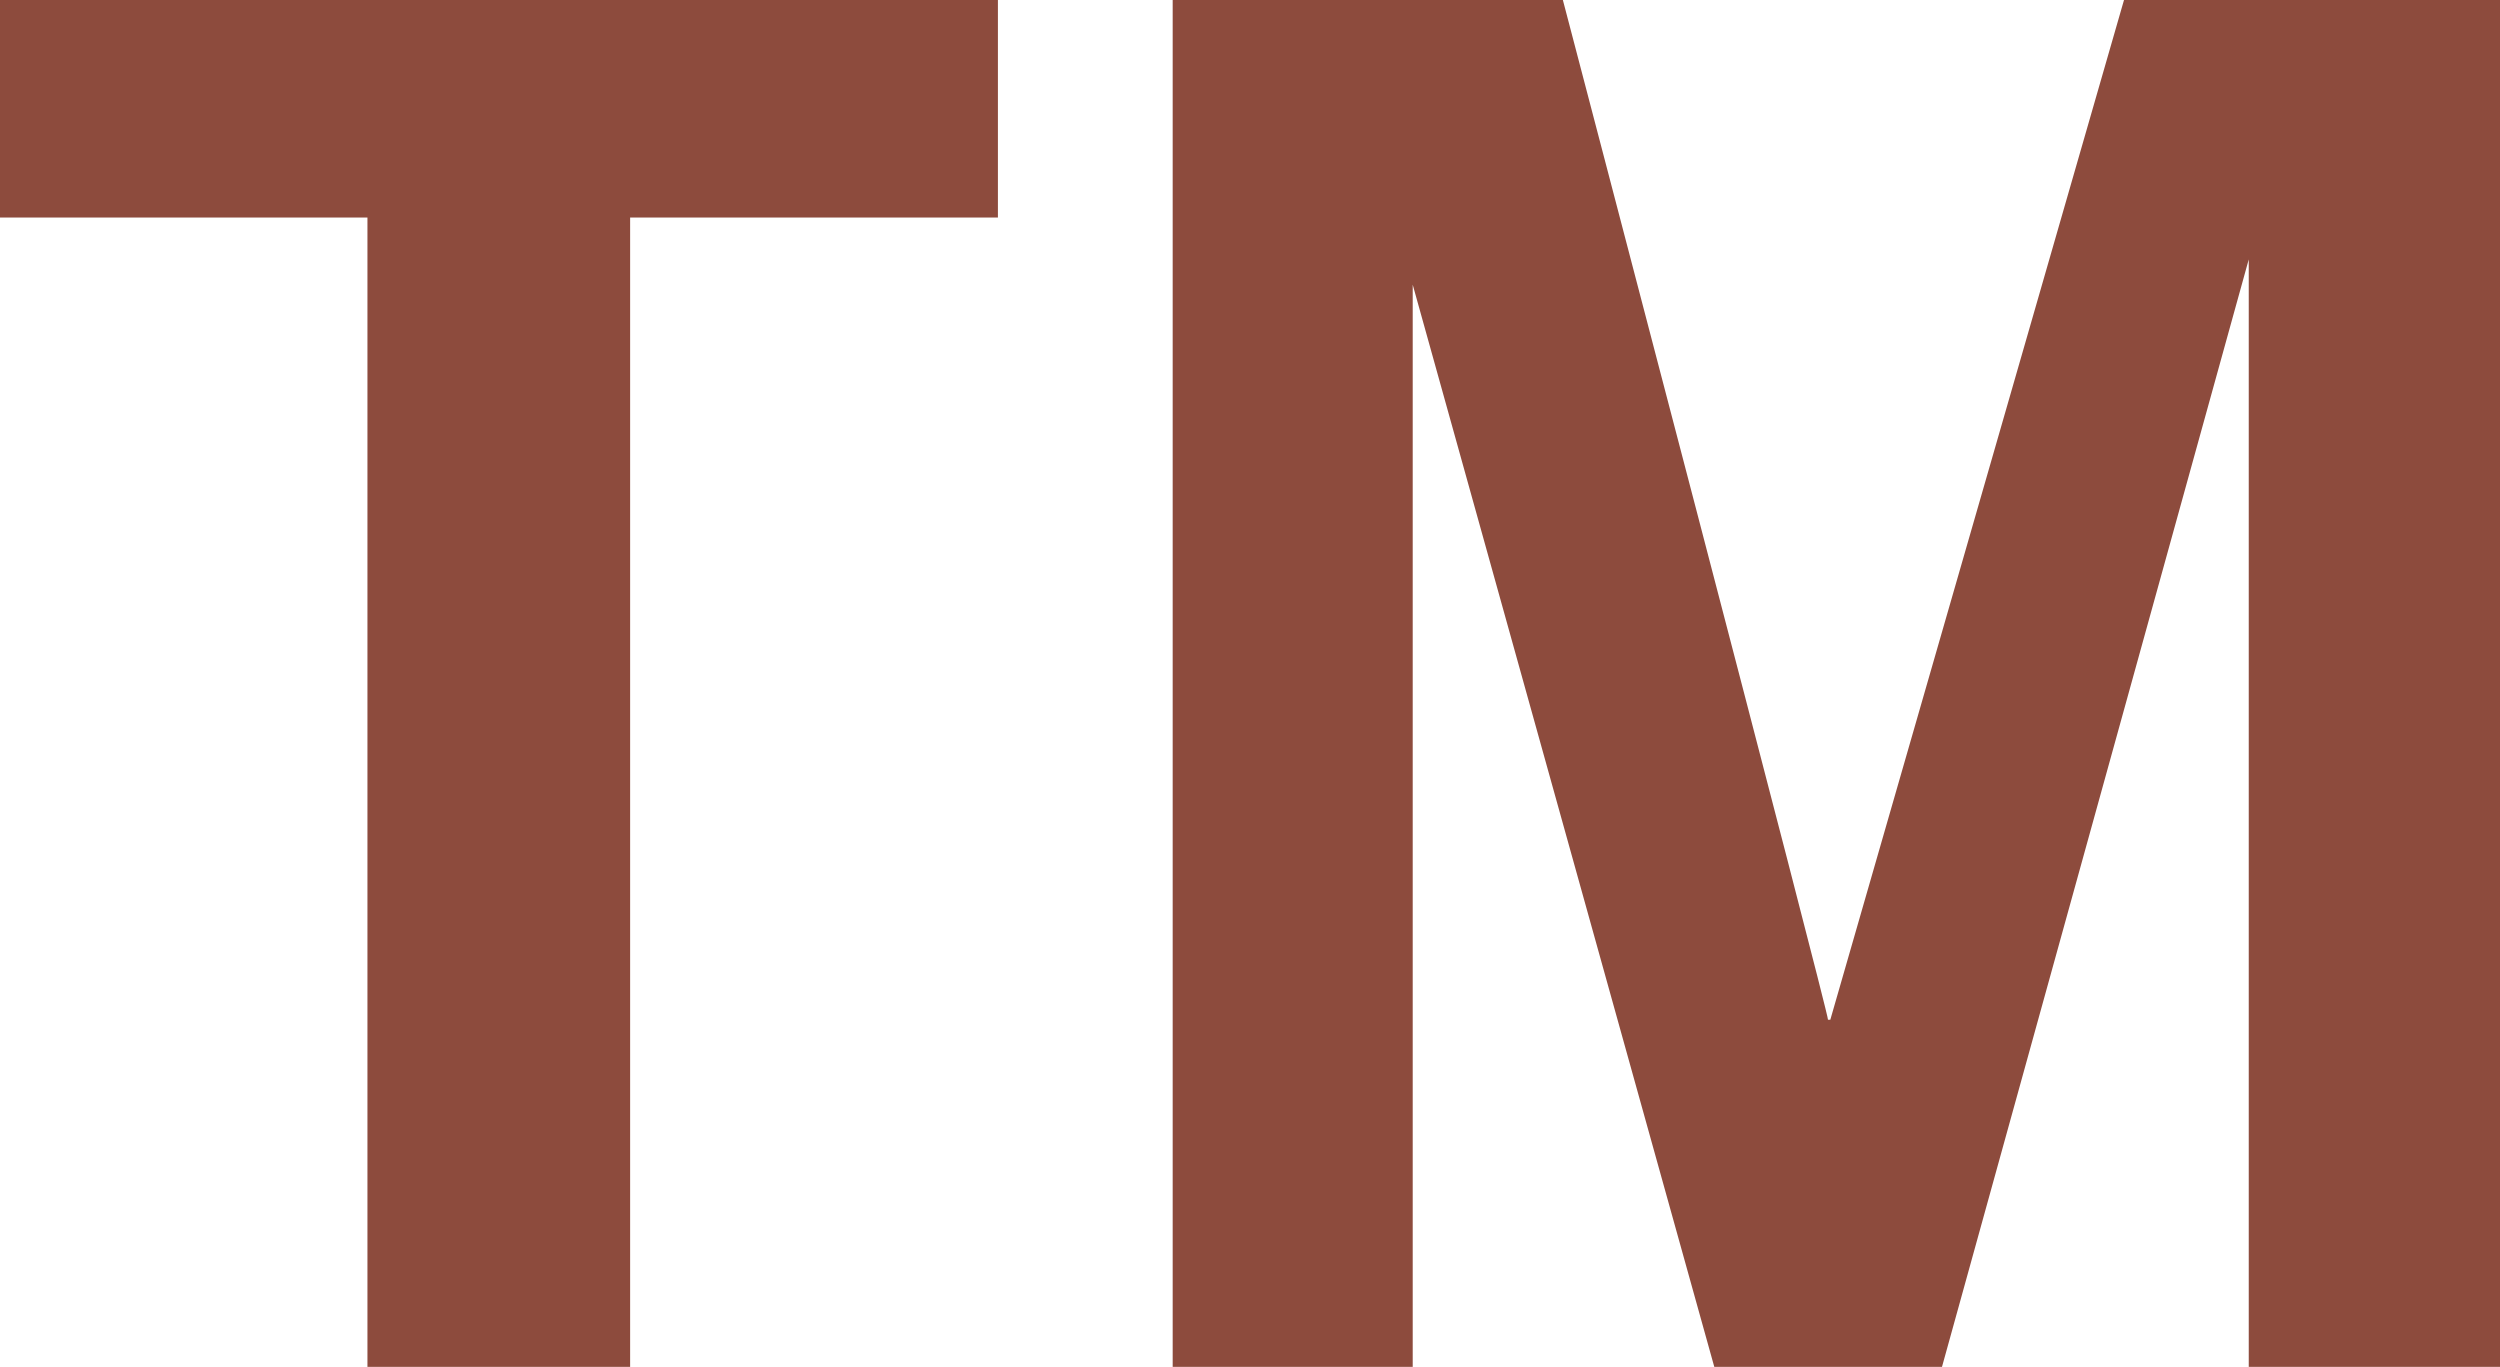 <?xml version="1.0" encoding="UTF-8" standalone="no"?><svg xmlns="http://www.w3.org/2000/svg" xmlns:xlink="http://www.w3.org/1999/xlink" fill="#000000" height="219.3" preserveAspectRatio="xMidYMid meet" version="1" viewBox="0.0 0.0 401.1 219.3" width="401.1" zoomAndPan="magnify"><defs><clipPath id="a"><path d="M 0 0 L 161 0 L 161 219.309 L 0 219.309 Z M 0 0"/></clipPath><clipPath id="b"><path d="M 188 0 L 401.148 0 L 401.148 219.309 L 188 219.309 Z M 188 0"/></clipPath></defs><g><g clip-path="url(#a)" id="change1_1"><path d="M 58.953 34.906 L 0 34.906 L 0 -0.004 L 160.105 -0.004 L 160.105 34.906 L 101.098 34.906 L 101.098 219.309 L 58.953 219.309 L 58.953 34.906" fill="#8d4b3d"/></g><g clip-path="url(#b)" id="change1_2"><path d="M 360.789 41.621 L 311.57 219.309 L 275.043 219.309 L 226.656 45.676 L 226.656 219.309 L 188.145 219.309 L 188.145 -0.004 L 250.746 -0.004 C 250.746 -0.004 293.656 163.605 293.281 163.605 L 293.656 163.605 L 340.777 -0.004 L 401.152 -0.004 L 401.152 219.309 L 360.789 219.309 L 360.789 41.621" fill="#8d4b3d"/></g></g></svg>